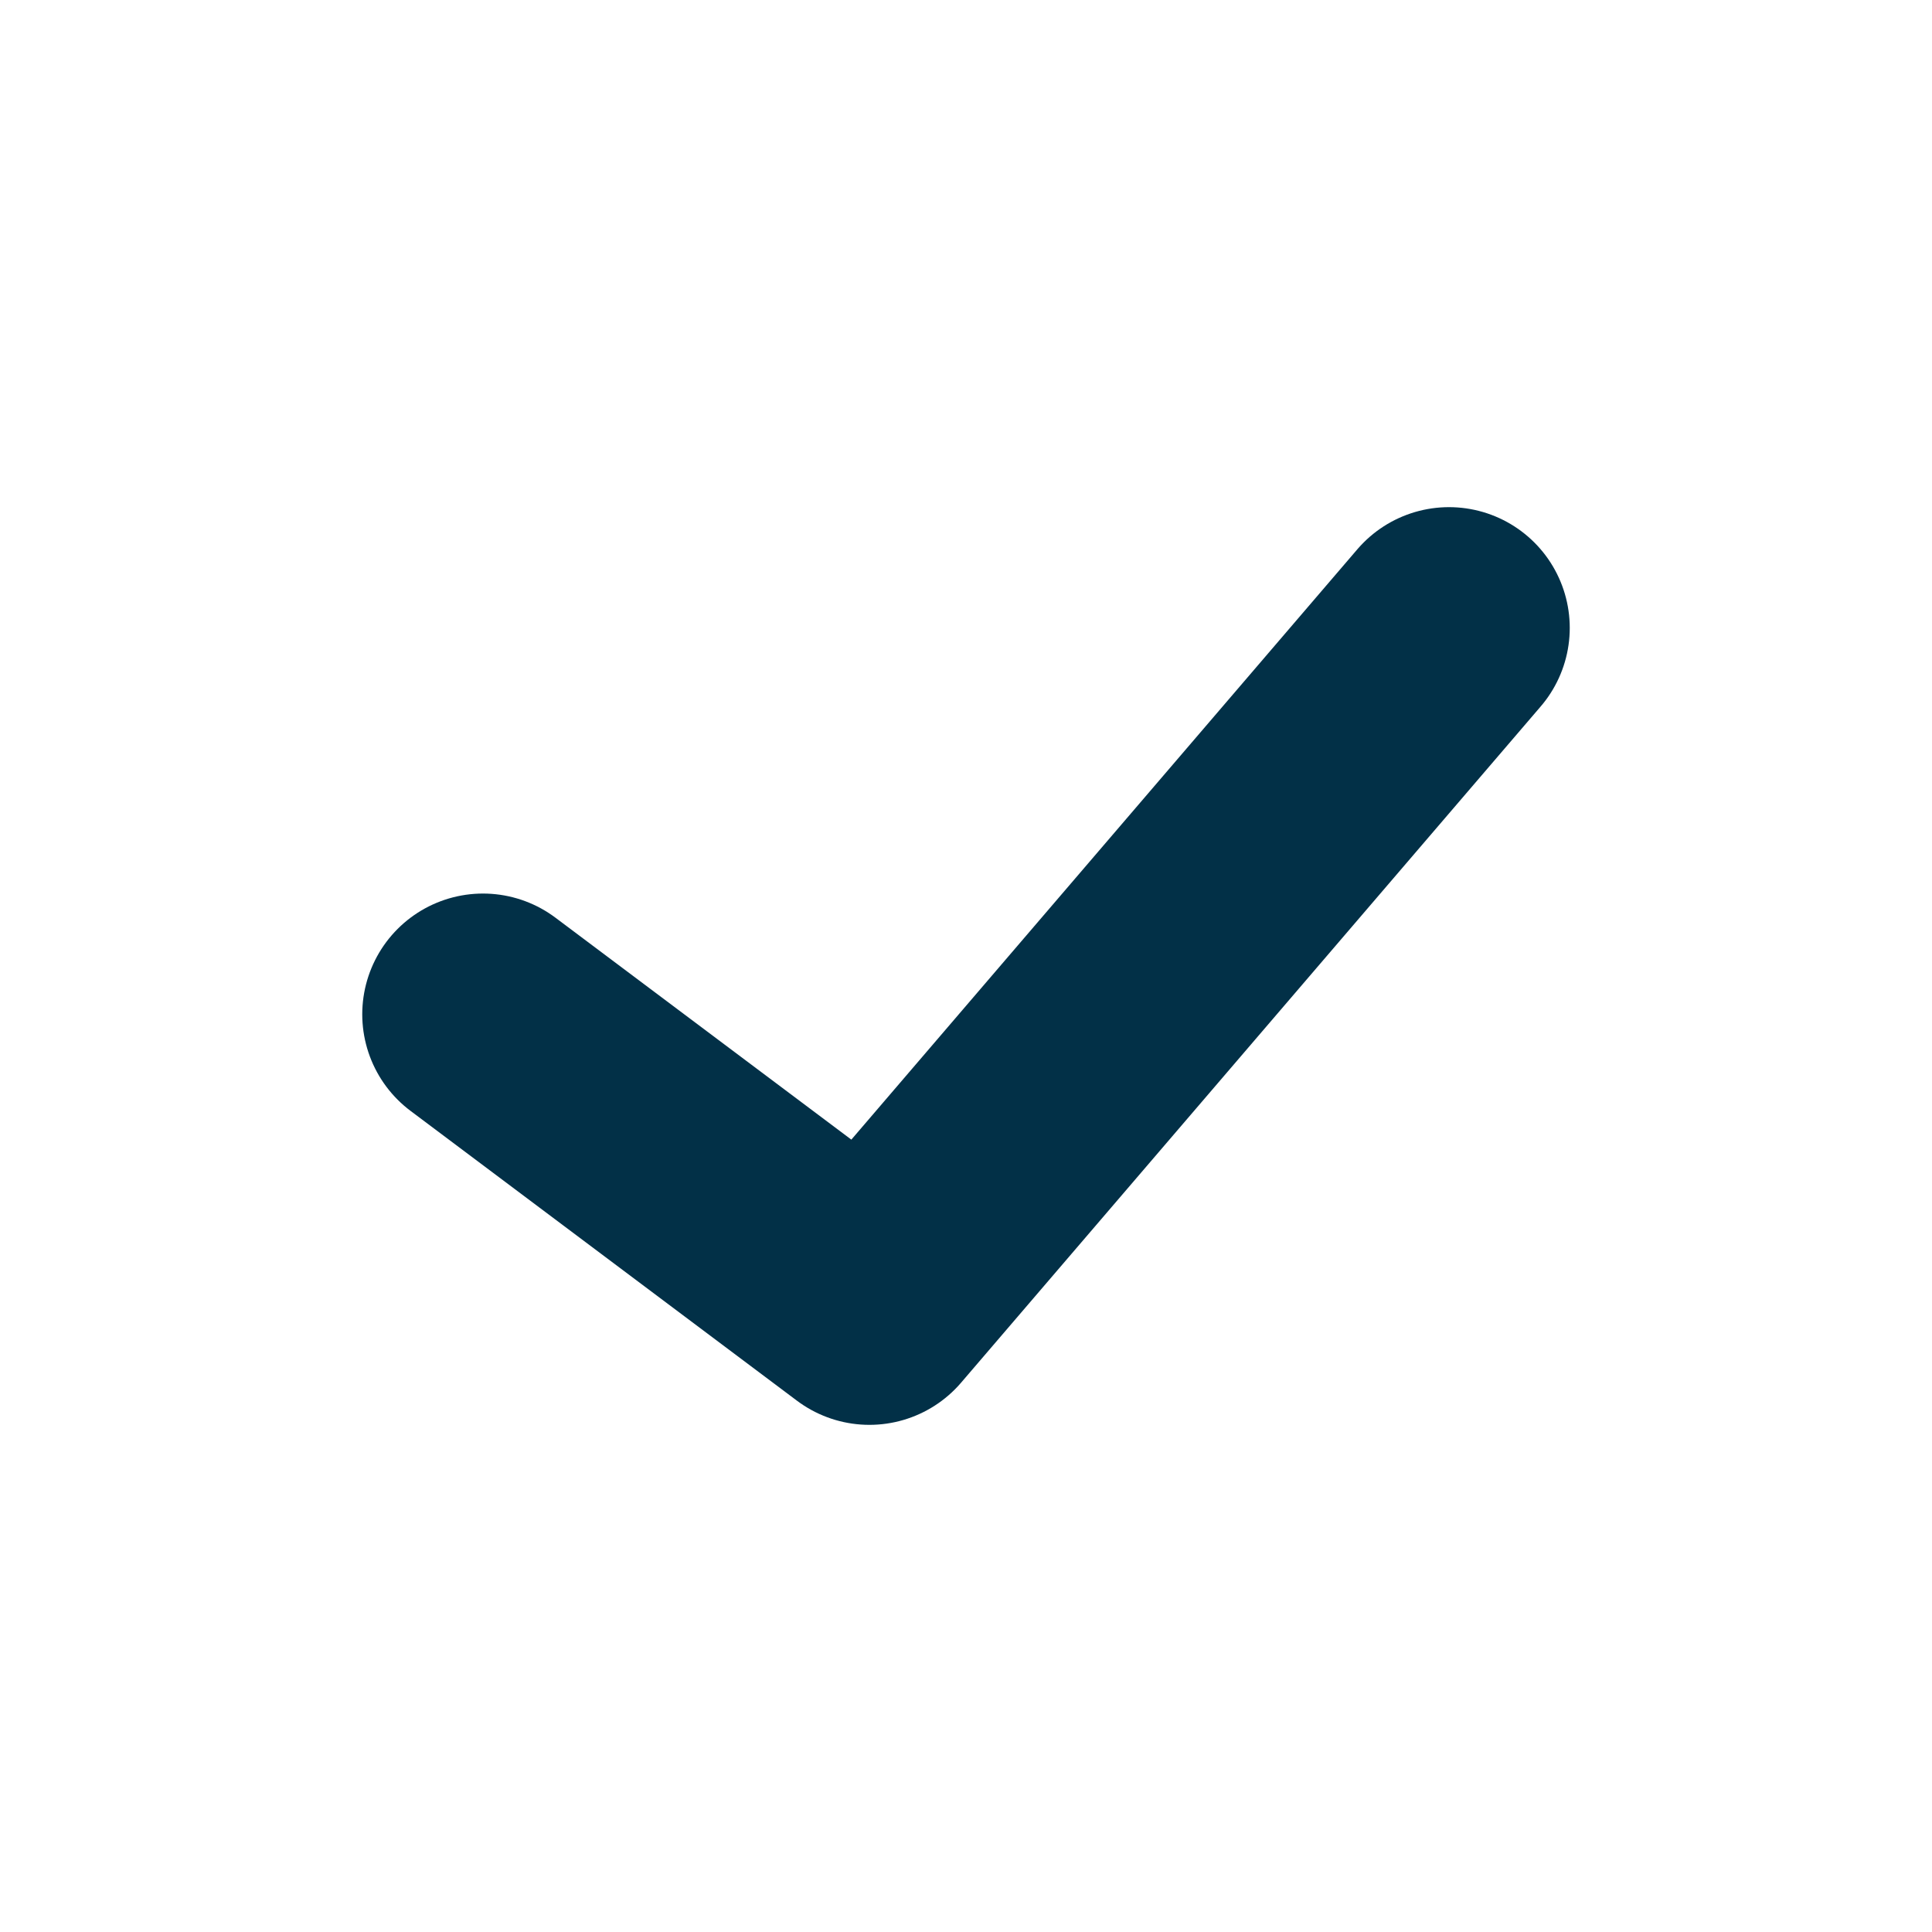 <svg width="20" height="20" viewBox="0 0 20 20" fill="none" xmlns="http://www.w3.org/2000/svg">
<path d="M5 10.5L9 13.5L15 6.5" stroke="#023047" stroke-width="2.5" stroke-miterlimit="10" stroke-linecap="round" stroke-linejoin="round"/>
</svg>
